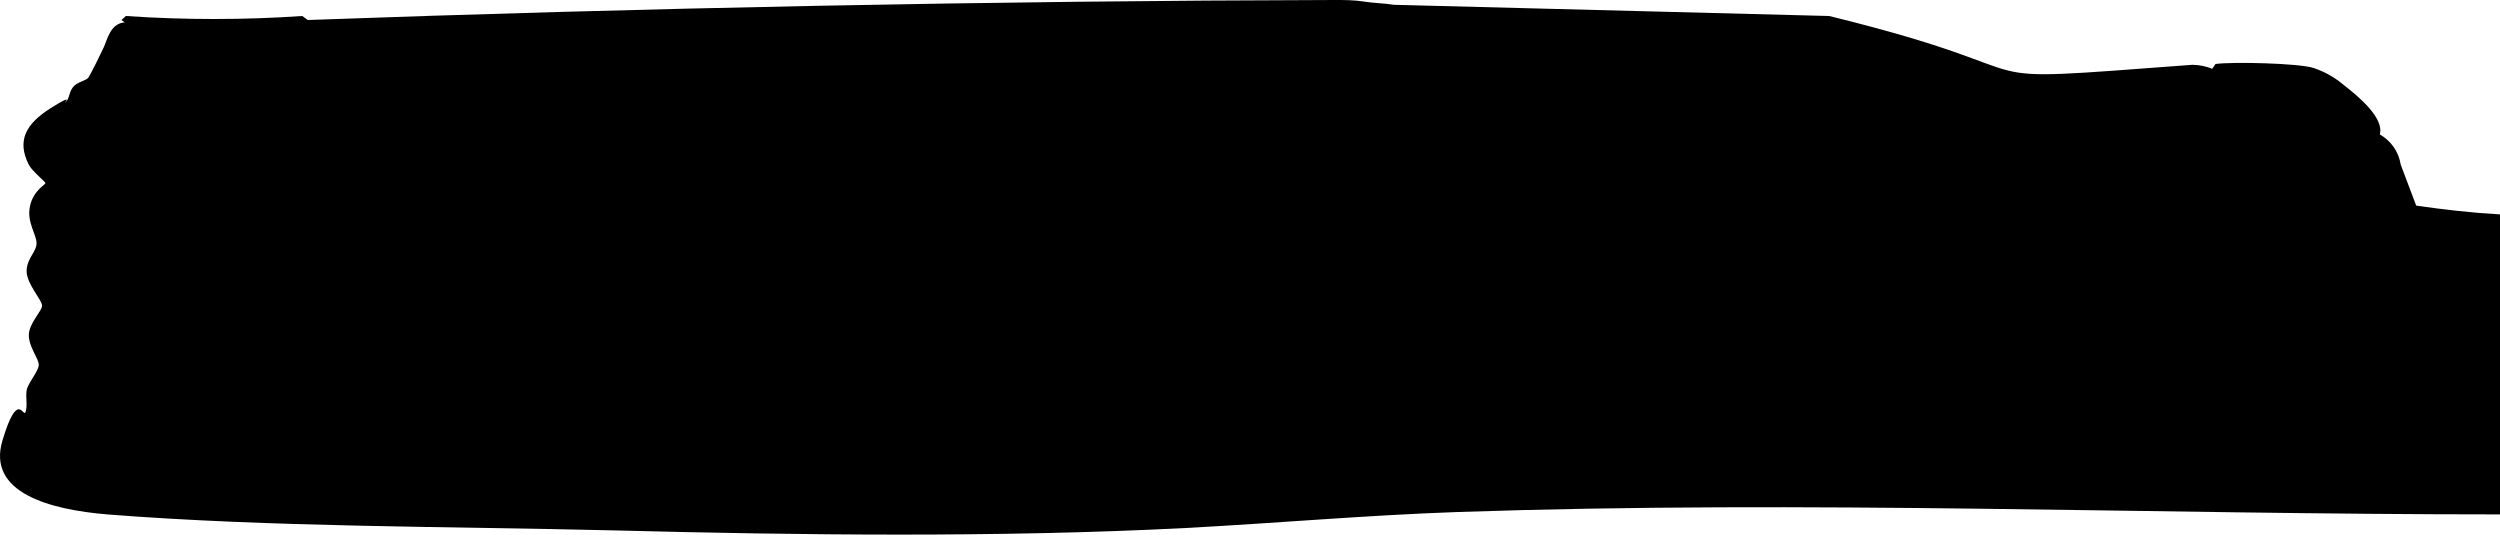 <?xml version="1.0" encoding="UTF-8"?> <svg xmlns="http://www.w3.org/2000/svg" width="1604" height="343" viewBox="0 0 1604 343" fill="none"><path d="M80.76 10.266L77.93 12.832L80.053 14.372C70.855 14.885 68.733 25.664 66.61 30.283C64.488 34.903 58.12 47.735 56.705 49.788C55.291 51.841 49.63 52.354 46.8 55.947C43.97 59.54 44.678 63.647 41.848 65.7C40.433 66.726 48.923 59.027 32.651 69.293C16.378 79.558 10.718 90.337 18.501 105.736C20.623 109.842 29.113 116.515 29.113 117.541C29.113 118.568 21.331 122.161 19.208 132.426C17.086 142.692 23.453 150.391 23.453 156.037C23.453 161.683 17.085 165.79 17.085 174.002C17.085 182.215 26.991 192.48 26.991 196.073C26.991 199.666 18.501 207.365 18.501 215.065C18.501 222.764 24.868 229.95 24.868 234.056C24.868 238.162 17.793 245.862 17.085 250.481C16.378 255.101 17.793 260.233 16.378 264.34C14.963 268.446 11.426 249.454 1.521 282.818C-8.384 316.181 31.943 326.96 68.733 330.04C172.735 338.252 288.764 337.739 394.181 340.305C512.333 343.385 641.805 344.925 760.664 338.765C818.679 335.686 876.694 330.553 935.416 328.5C1161.81 320.801 1376.89 330.04 1604 330.04L1604 137.559C1585.6 136.533 1567.92 134.48 1550.23 131.913L1540.33 105.736C1538.91 97.01 1533.96 90.337 1526.88 86.231C1529.71 75.966 1514.15 62.62 1504.24 54.921C1500 51.328 1493.63 46.709 1484.43 43.629C1475.24 40.549 1432.08 39.523 1421.47 41.062L1419.34 44.142C1415.81 42.602 1410.85 41.576 1406.61 41.576C1241.76 53.894 1332.78 49.275 1173.59 10.266L894.381 3.08C888.014 2.053 881.646 2.053 875.279 1.027C868.911 3.04881e-05 862.544 -3.24101e-05 856.177 -3.26884e-05C636.853 0.513 410.453 5.133 197.497 12.832L193.959 10.266C156.462 12.832 118.257 12.832 80.76 10.266Z" fill="#45A3B2" style="fill:#45A3B2;fill:color(display-p3 0.271 0.639 0.698);fill-opacity:1;"></path></svg> 